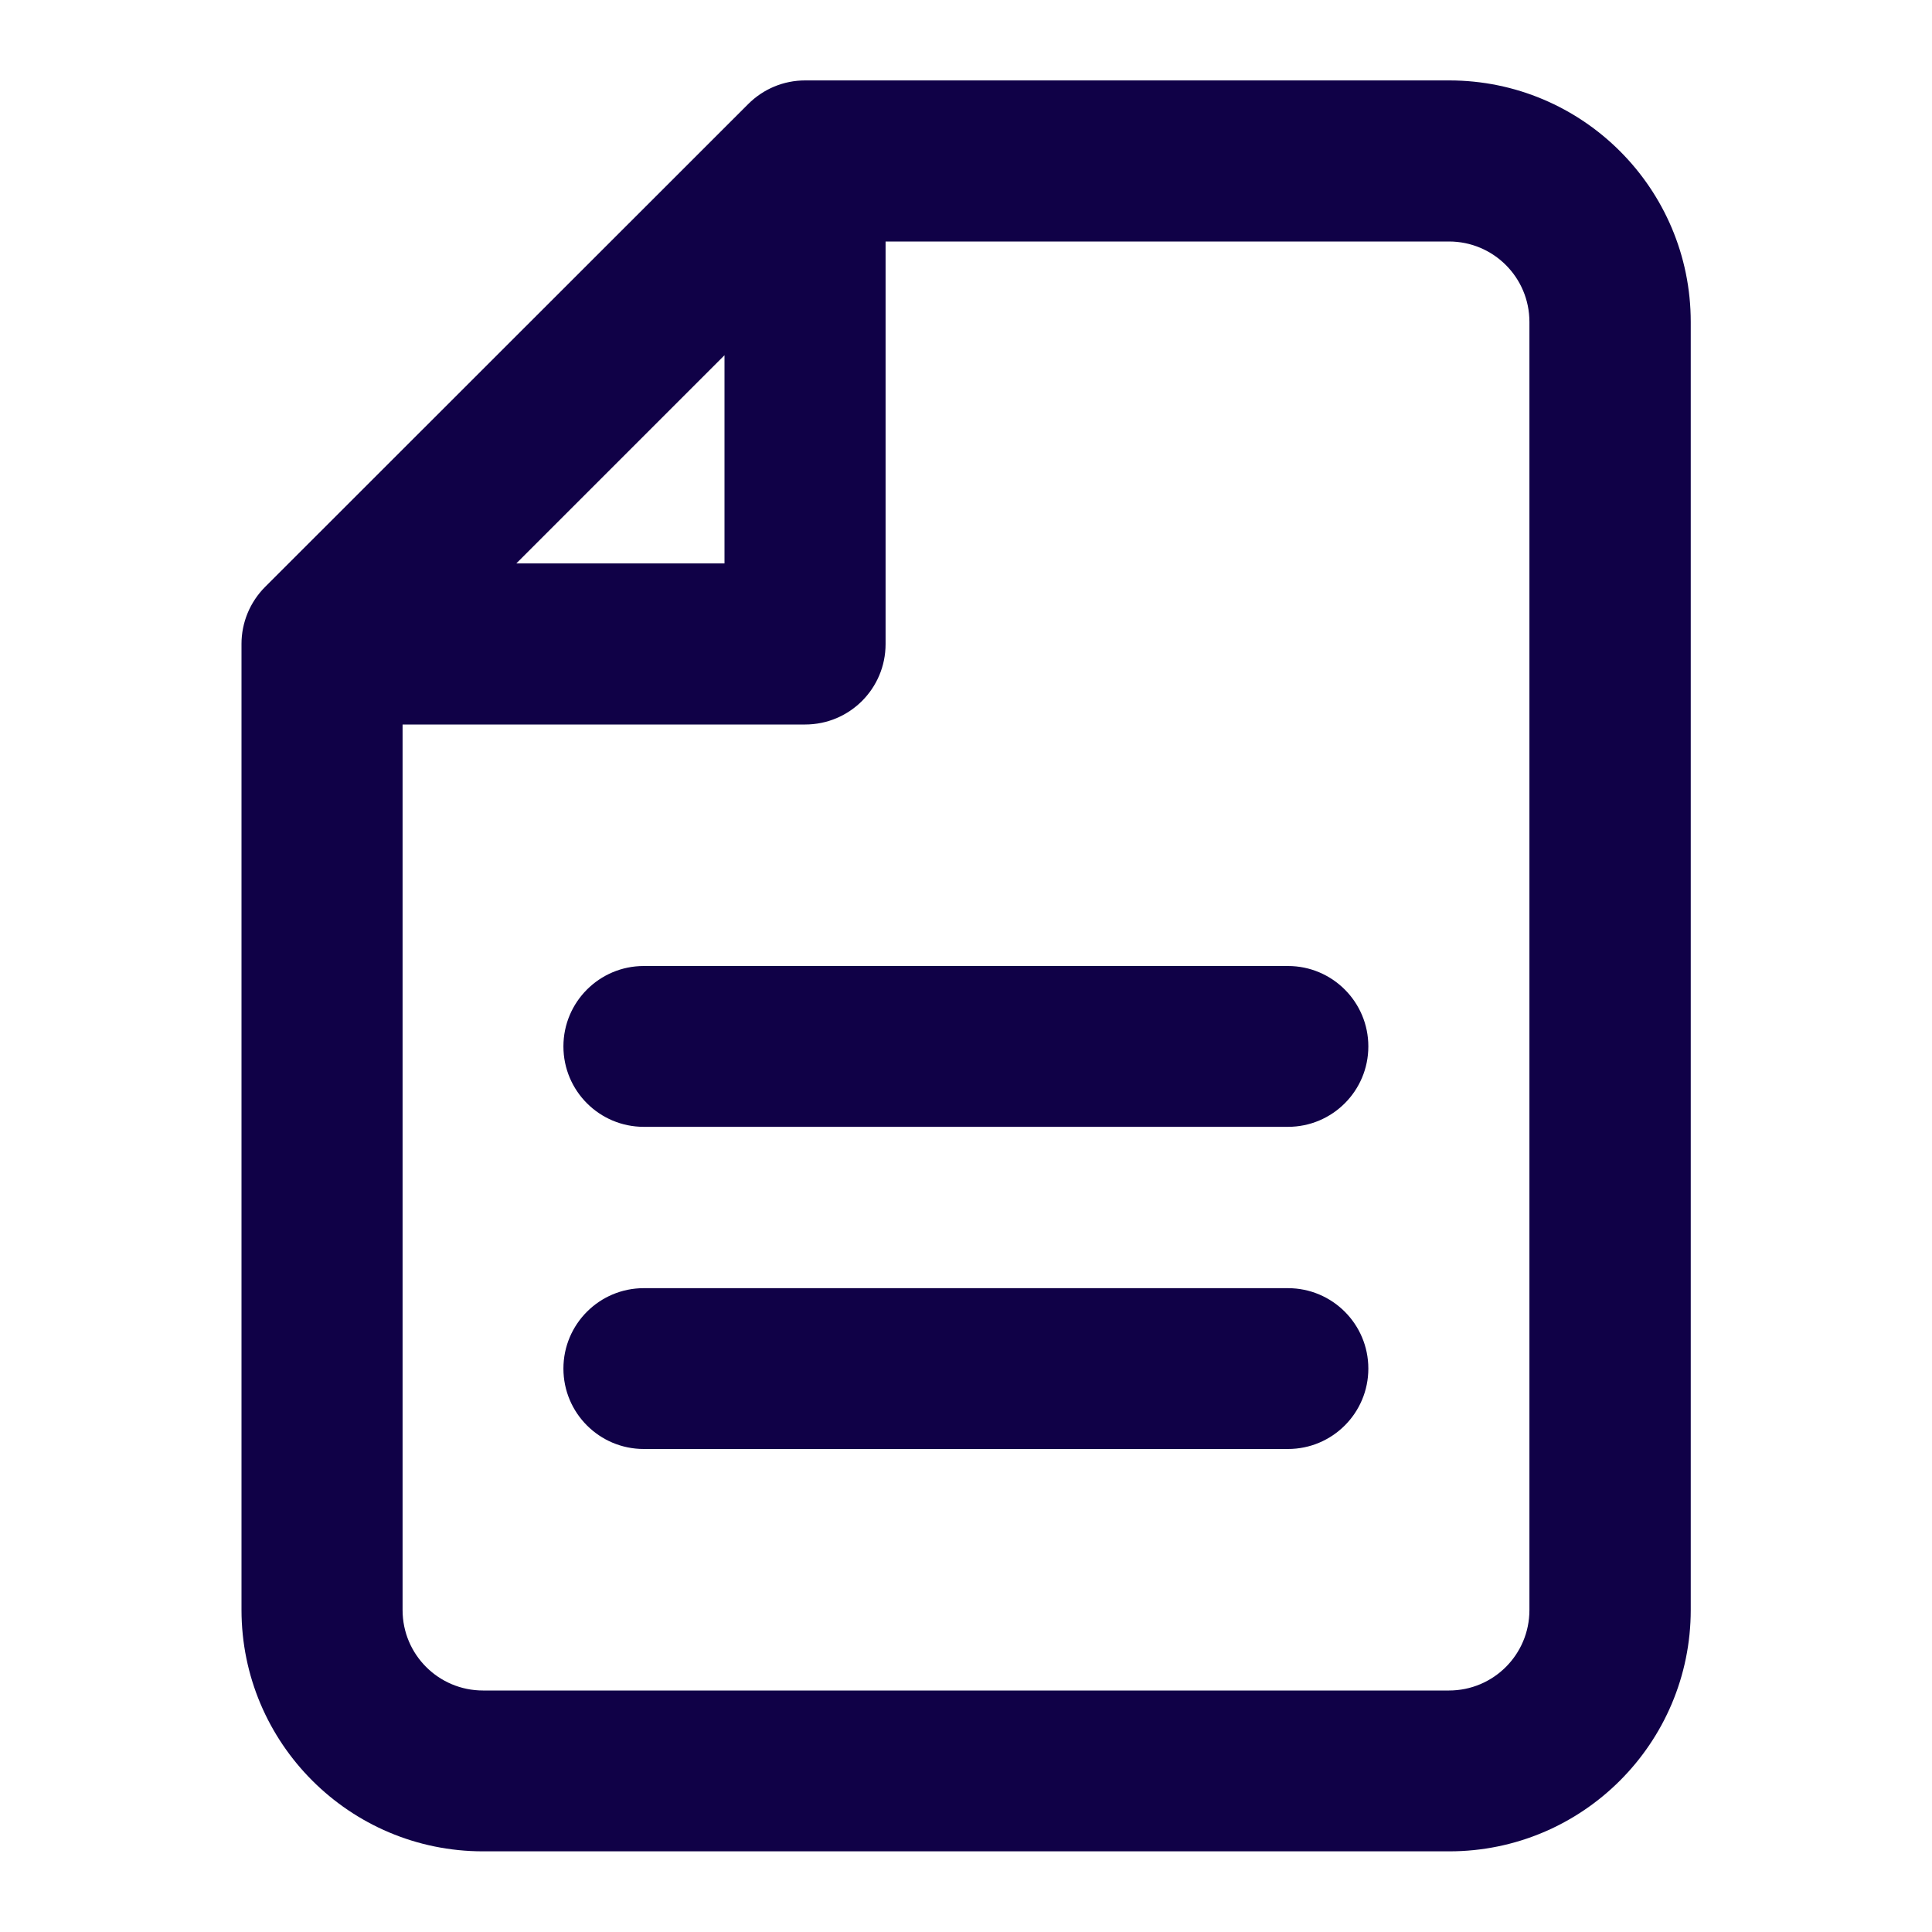<svg xmlns="http://www.w3.org/2000/svg" id="Calque_1" viewBox="0 0 800 800"><defs><style> .st0 { fill: #100147; fill-rule: evenodd; } </style></defs><path class="st0" d="M309.8,43.1c6.3-6.3,14.7-9.8,23.6-9.8h266.7c55.2,0,100,44.8,100,100v533.3c0,55.2-44.8,100-100,100H200c-55.2,0-100-44.8-100-100v-400c0-8.8,3.5-17.3,9.8-23.6L309.8,43.1ZM600,100h-233.3v166.7c0,18.4-14.9,33.3-33.3,33.3h-166.7v366.7c0,18.4,14.9,33.3,33.3,33.3h400c18.4,0,33.3-14.9,33.3-33.3V133.3c0-18.4-14.9-33.3-33.3-33.3ZM213.8,233.3h86.2v-86.2l-86.2,86.2ZM233.3,433.3c0-18.4,14.9-33.3,33.3-33.3h266.7c18.4,0,33.3,14.9,33.3,33.3s-14.9,33.3-33.3,33.3h-266.7c-18.4,0-33.3-14.9-33.3-33.3ZM233.3,566.7c0-18.4,14.9-33.3,33.3-33.3h266.7c18.4,0,33.3,14.9,33.3,33.3s-14.9,33.3-33.3,33.3h-266.7c-18.4,0-33.3-14.9-33.3-33.3Z"></path></svg>